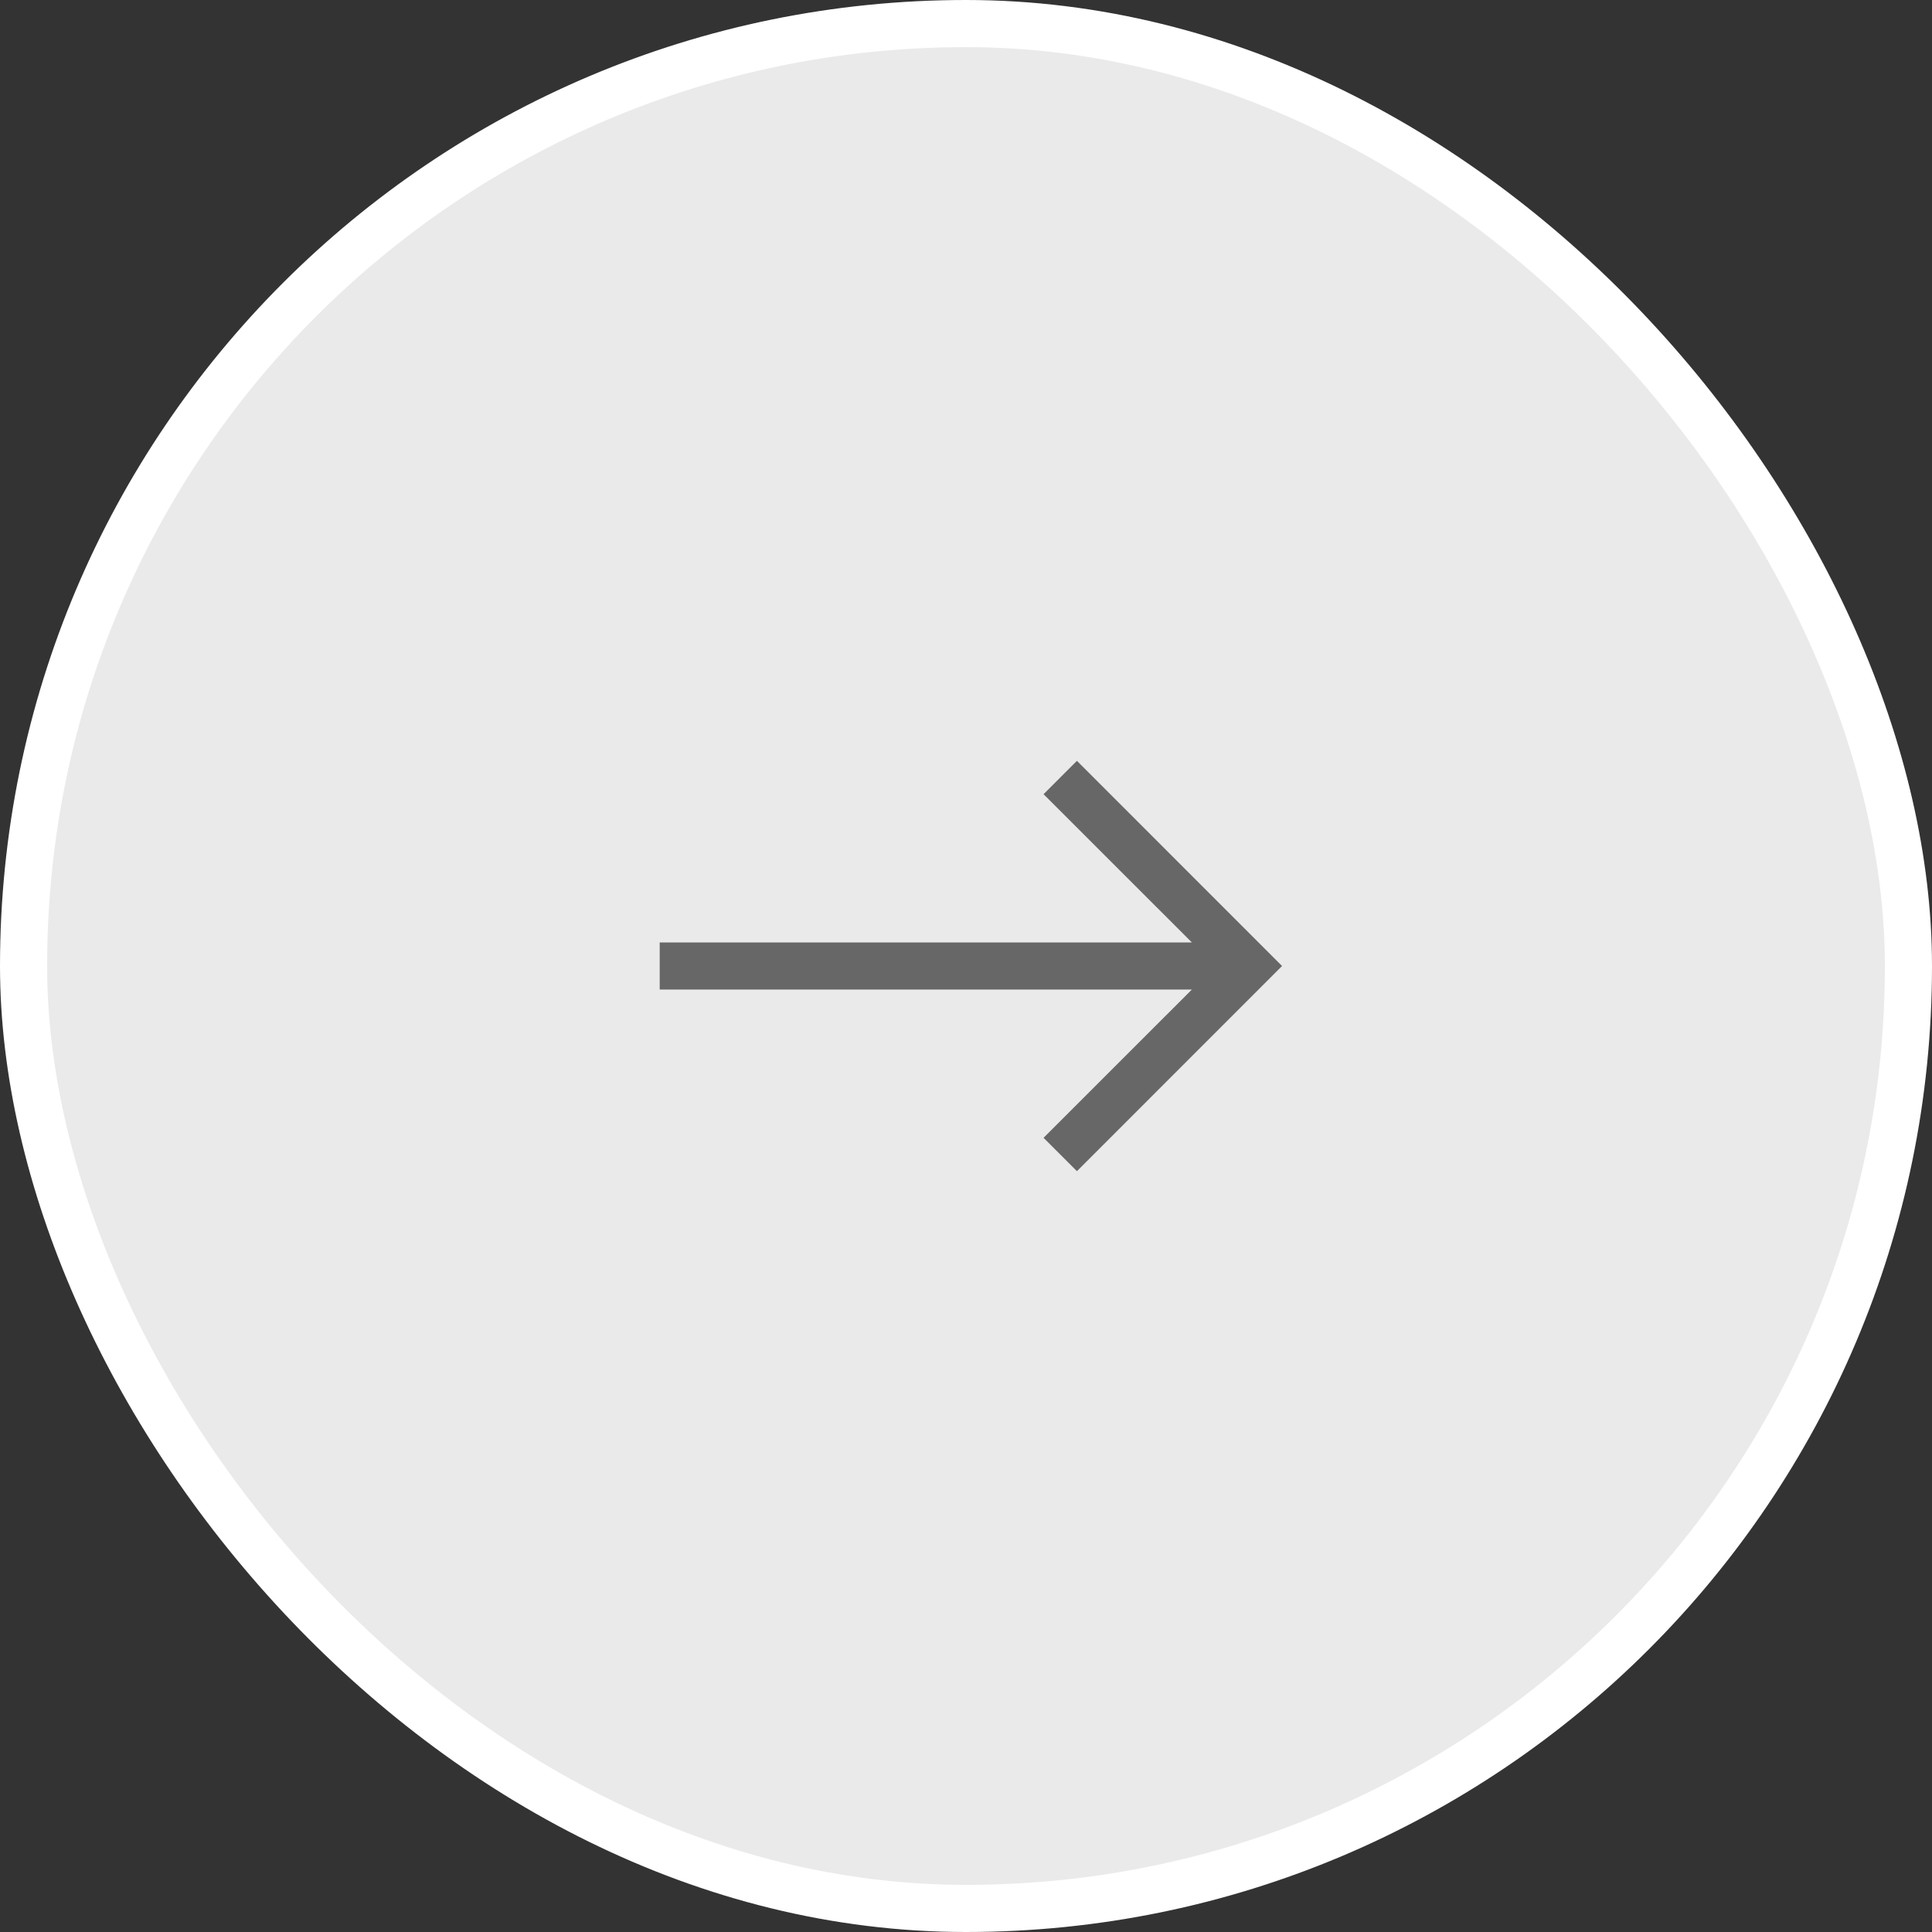 <?xml version="1.0" encoding="UTF-8"?> <svg xmlns="http://www.w3.org/2000/svg" width="41" height="41" viewBox="0 0 41 41" fill="none"><rect x="0" y="0" width="41" height="41" fill="#333333" stroke="none"/><rect x="0.5" y="0.5" width="40" height="40" rx="20" fill="#EAEAEA"></rect><rect x="0.5" y="0.5" width="40" height="40" rx="20" stroke="white"></rect><path fill-rule="evenodd" clip-rule="evenodd" d="M22.854 16.146L27.207 20.5L22.854 24.854L22.146 24.146L25.293 21H14V20H25.293L22.146 16.854L22.854 16.146Z" fill="#676767"></path></svg> 